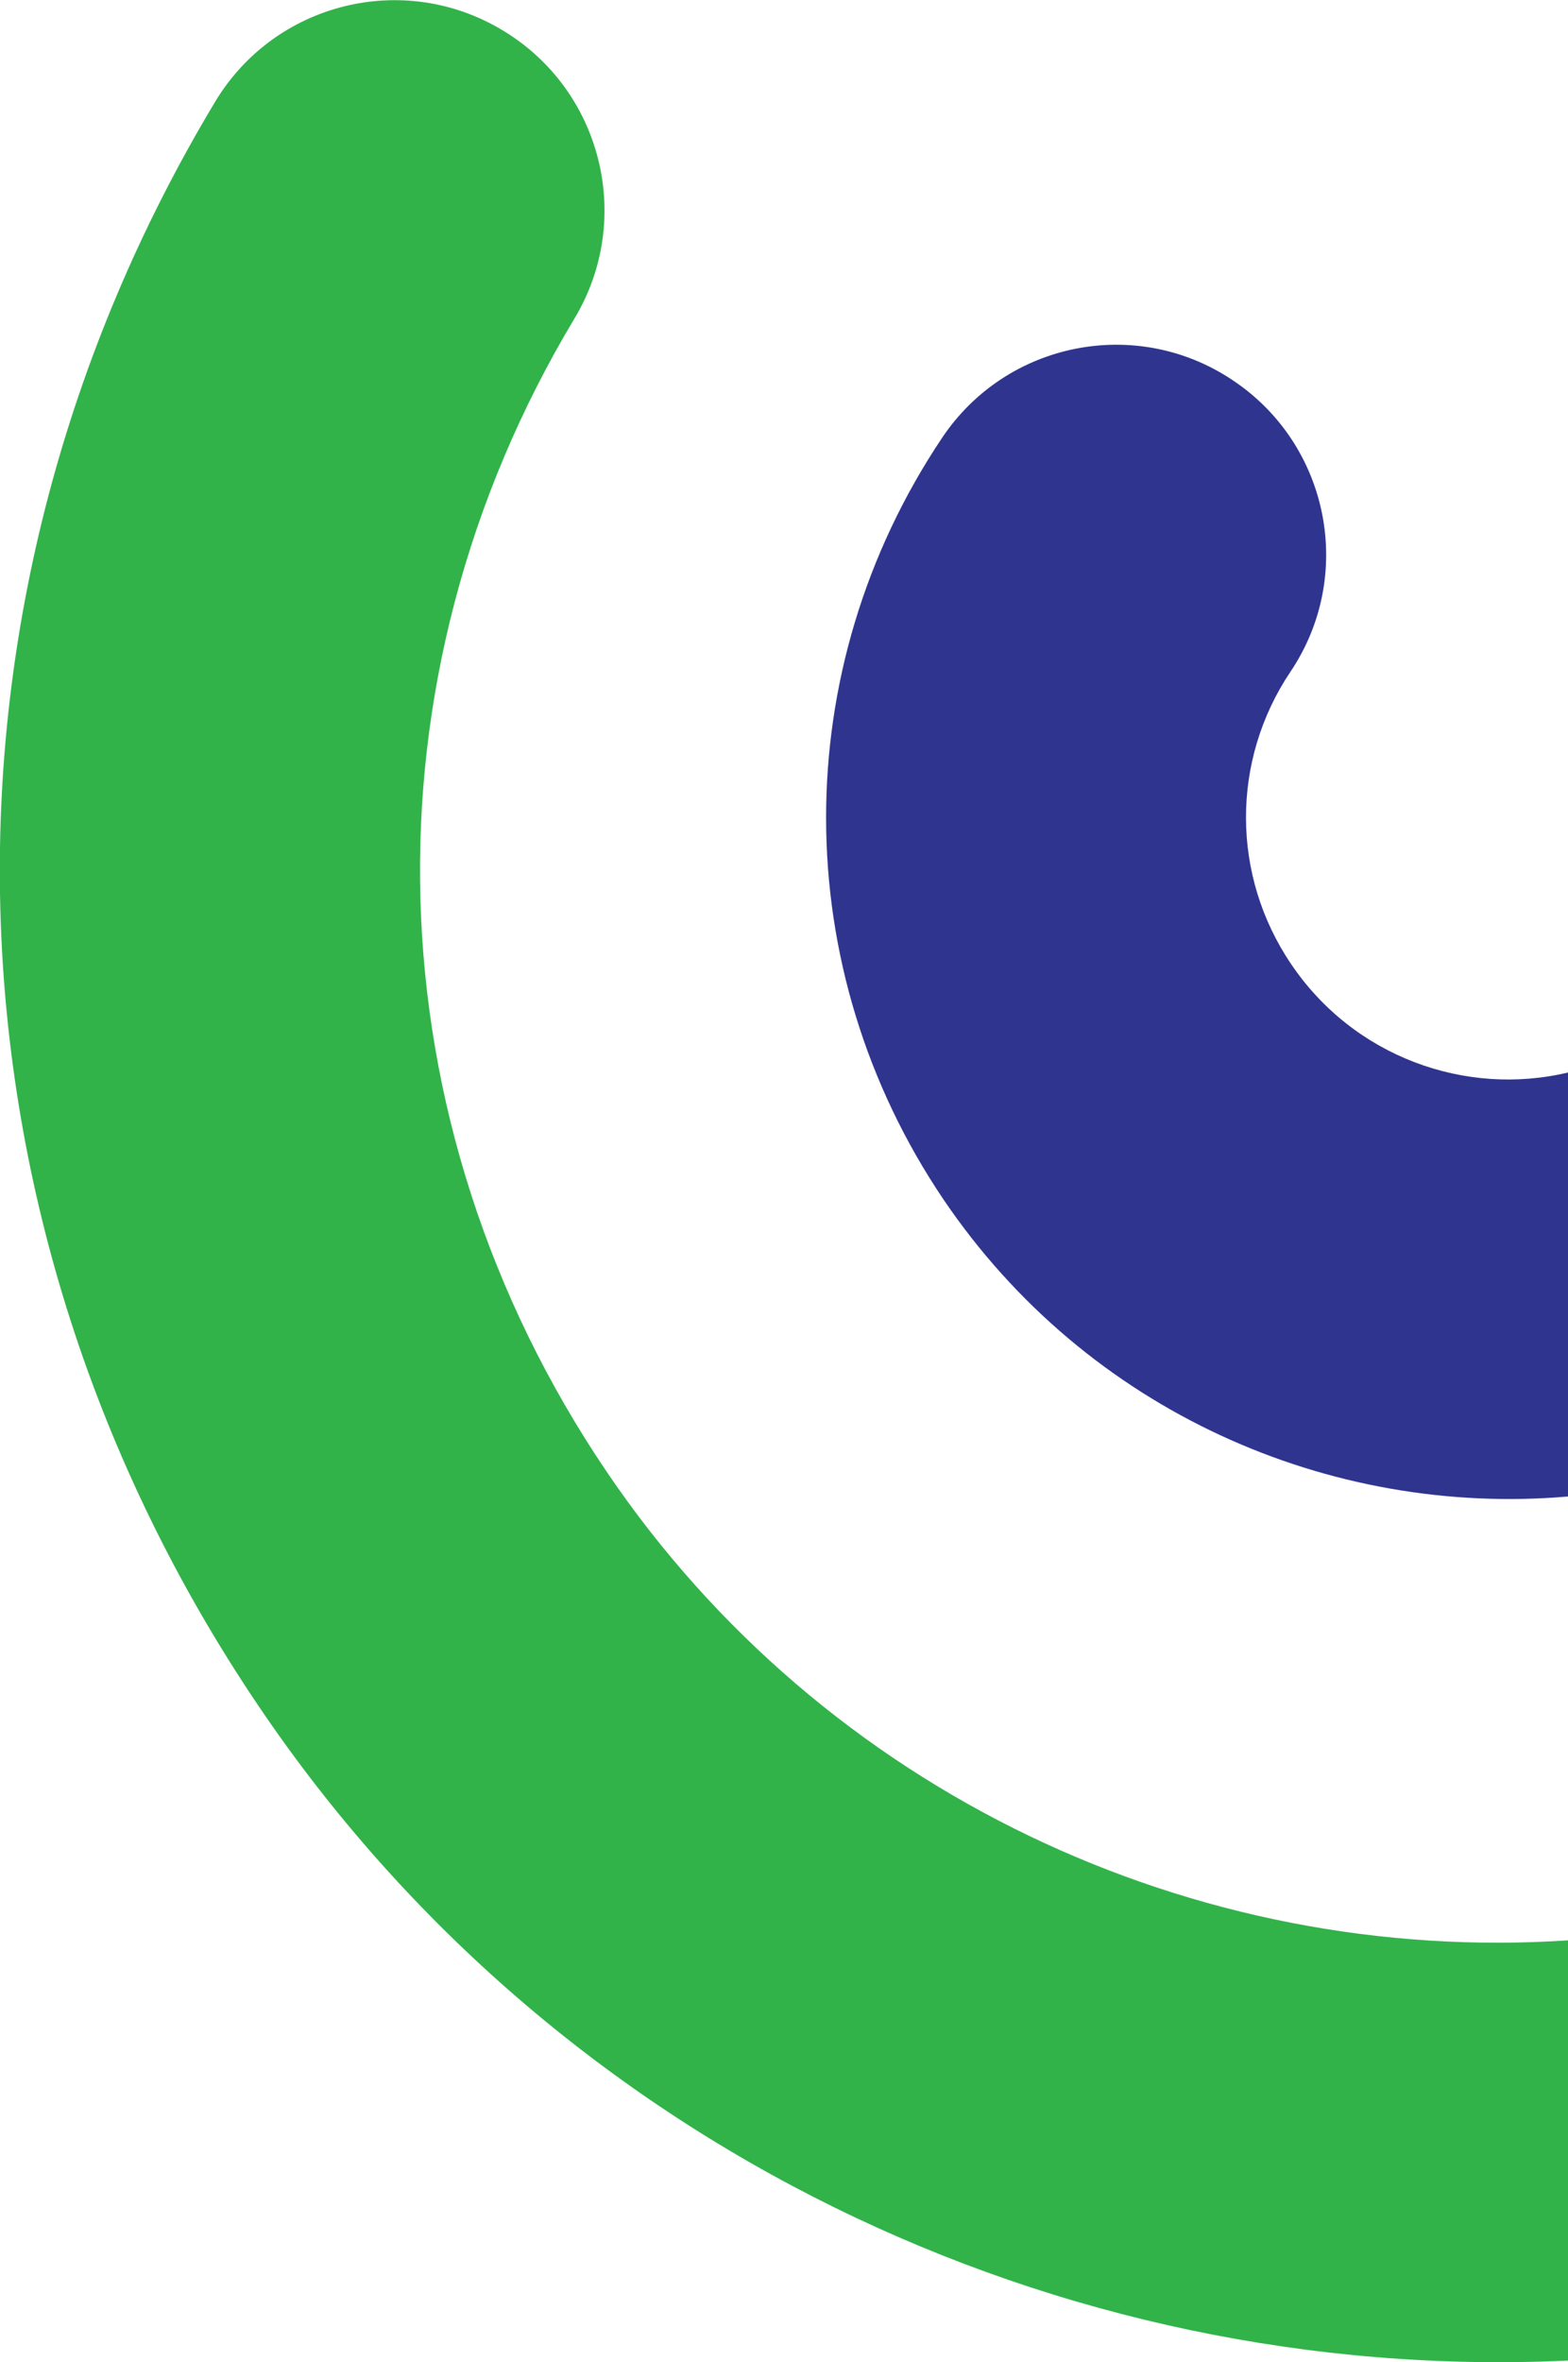 <svg xmlns="http://www.w3.org/2000/svg" id="Layer_1" viewBox="0 0 41.86 63.01"><defs><style>      .cls-1 {        fill: #2f358f;      }      .cls-2 {        fill: #31b34a;      }    </style></defs><path class="cls-2" d="M16.19,39.25c-6.32-9.34-6.64-21.12-.85-30.76,1.59-2.65.73-6.09-1.92-7.68C10.77-.79,7.33.07,5.74,2.72c-8.06,13.42-7.61,29.82,1.17,42.8,7.93,11.73,21.37,18.08,34.95,17.45v-11.21c-9.94.66-19.86-3.92-25.67-12.51Z"></path><path class="cls-1" d="M41.86,28.61v11.31c-6.36.55-12.84-2.27-16.67-7.92-4.17-6.17-4.18-14.14-.04-20.32,1.72-2.57,5.2-3.26,7.77-1.53,2.57,1.72,3.26,5.2,1.53,7.77-1.59,2.37-1.58,5.44.02,7.8,1.67,2.47,4.65,3.54,7.39,2.89Z"></path></svg>
